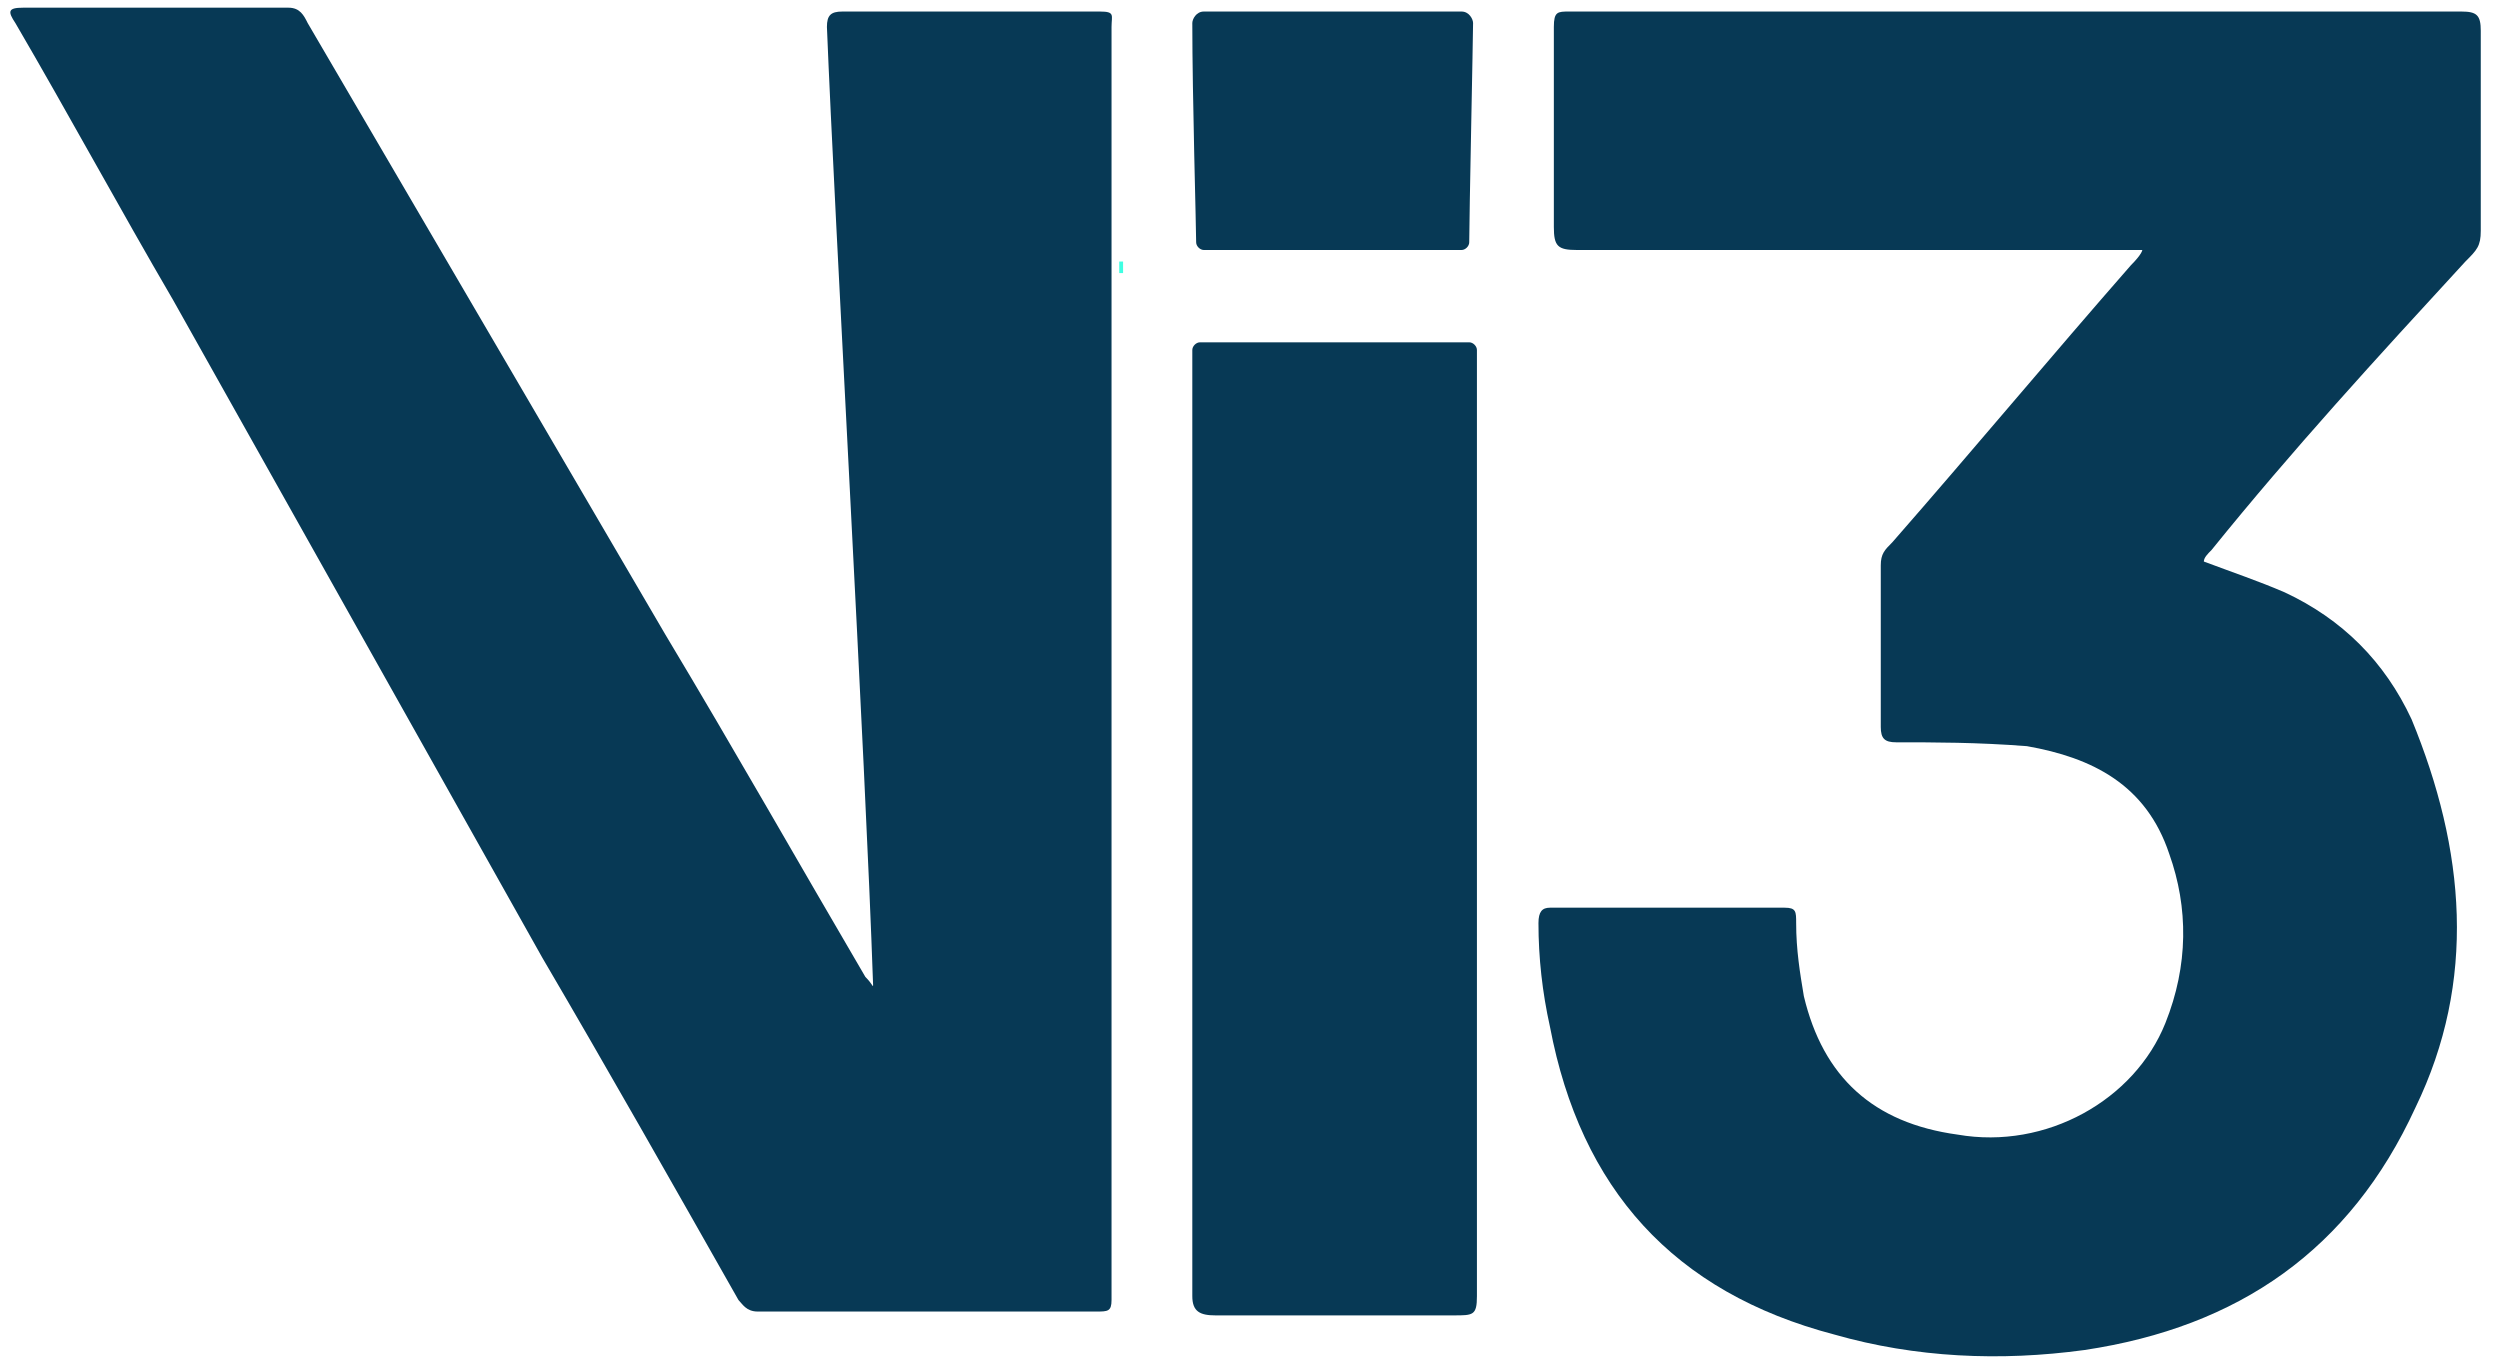 <svg xmlns="http://www.w3.org/2000/svg" xmlns:xlink="http://www.w3.org/1999/xlink" id="_x31_" x="0px" y="0px" viewBox="0 0 65 35.4" style="enable-background:new 0 0 65 35.4;" xml:space="preserve"><style type="text/css">	.st0{fill:#3FFFE2;}	.st1{fill:#073955;}</style><g id="Layer_1_copy"></g><rect x="29.1" y="6.8" class="st0" width="0.1" height="0.3"></rect><path class="st1" d="M29.1,9.6"></path><path class="st1" d="M55.7,6.5c-4.8,0-10,0-14.7,0c-0.5,0-0.6-0.1-0.6-0.6c0-1.7,0-3.4,0-5.2c0-0.4,0.1-0.4,0.4-0.4 c7.5,0,15.6,0,23.2,0c0.4,0,0.5,0.1,0.5,0.5c0,1.7,0,3.5,0,5.2c0,0.4-0.1,0.5-0.4,0.8c-2.3,2.5-4.5,4.9-6.6,7.5 c-0.1,0.1-0.2,0.2-0.2,0.3c0.8,0.3,1.4,0.5,2.1,0.8c1.5,0.7,2.6,1.8,3.3,3.3c1.4,3.4,1.7,6.8,0.1,10.1c-1.7,3.7-4.6,5.7-8.6,6.3 c-2.2,0.3-4.4,0.2-6.5-0.4c-4.2-1.1-6.6-3.8-7.4-8C40.1,25.8,40,24.9,40,24c0-0.3,0.1-0.4,0.3-0.4c2,0,4.1,0,6.1,0 c0.3,0,0.3,0.1,0.3,0.4c0,0.7,0.1,1.3,0.2,1.9c0.5,2.1,1.8,3.3,4,3.6c2.3,0.4,4.6-0.9,5.4-2.9c0.6-1.5,0.6-3,0.1-4.4 c-0.6-1.8-2-2.5-3.7-2.8c-1.3-0.1-2.4-0.1-3.4-0.1c-0.3,0-0.4-0.1-0.4-0.4c0-1.4,0-2.8,0-4.2c0-0.3,0.1-0.4,0.3-0.6 c2.1-2.4,4.1-4.8,6.2-7.2C55.7,6.6,55.7,6.5,55.7,6.5z"></path><path class="st1" d="M22.7,25.6c-0.2-5.9-1-19.9-1.2-24.9c0-0.3,0.1-0.4,0.4-0.4c2.2,0,4.5,0,6.7,0c0.4,0,0.3,0.1,0.3,0.4 c0,0.3,0,33,0,33.1c0,0.3-0.1,0.3-0.4,0.3c-3,0-5.9,0-8.8,0c-0.3,0-0.4-0.2-0.5-0.3c-1.7-3-3.4-6-5.1-8.9 c-3.2-5.7-6.4-11.4-9.6-17.1C3.1,5.4,1.8,3,0.4,0.6C0.2,0.3,0.2,0.2,0.6,0.2c2.3,0,4.6,0,6.9,0c0.3,0,0.4,0.2,0.5,0.4 c3.1,5.3,6.2,10.6,9.3,15.9c1.8,3,3.5,6,5.2,8.9C22.7,25.6,22.7,25.7,22.7,25.6z"></path><g>	<path class="st1" d="M31,9.1c0,0.2,0,24.1,0,24.6c0,0.4,0.2,0.5,0.6,0.5c2,0,5.1,0,6.2,0c0.5,0,0.6,0,0.6-0.5c0-0.6,0-24.4,0-24.6  c0-0.1-0.1-0.2-0.2-0.2c-1.1,0-6.9,0-7,0C31.1,8.9,31,9,31,9.1z"></path>	<path class="st1" d="M38.2,6.3c0-0.6,0.1-5.4,0.1-5.7c0-0.1-0.1-0.3-0.3-0.3c-0.3,0-6.7,0-6.7,0c-0.2,0-0.3,0.2-0.3,0.3  c0,1.9,0.1,5.3,0.1,5.7c0,0.1,0.1,0.2,0.2,0.2c0.2,0,6.5,0,6.7,0C38.1,6.5,38.2,6.4,38.2,6.3z"></path></g><path class="st1" d="M31,9.1"></path></svg>